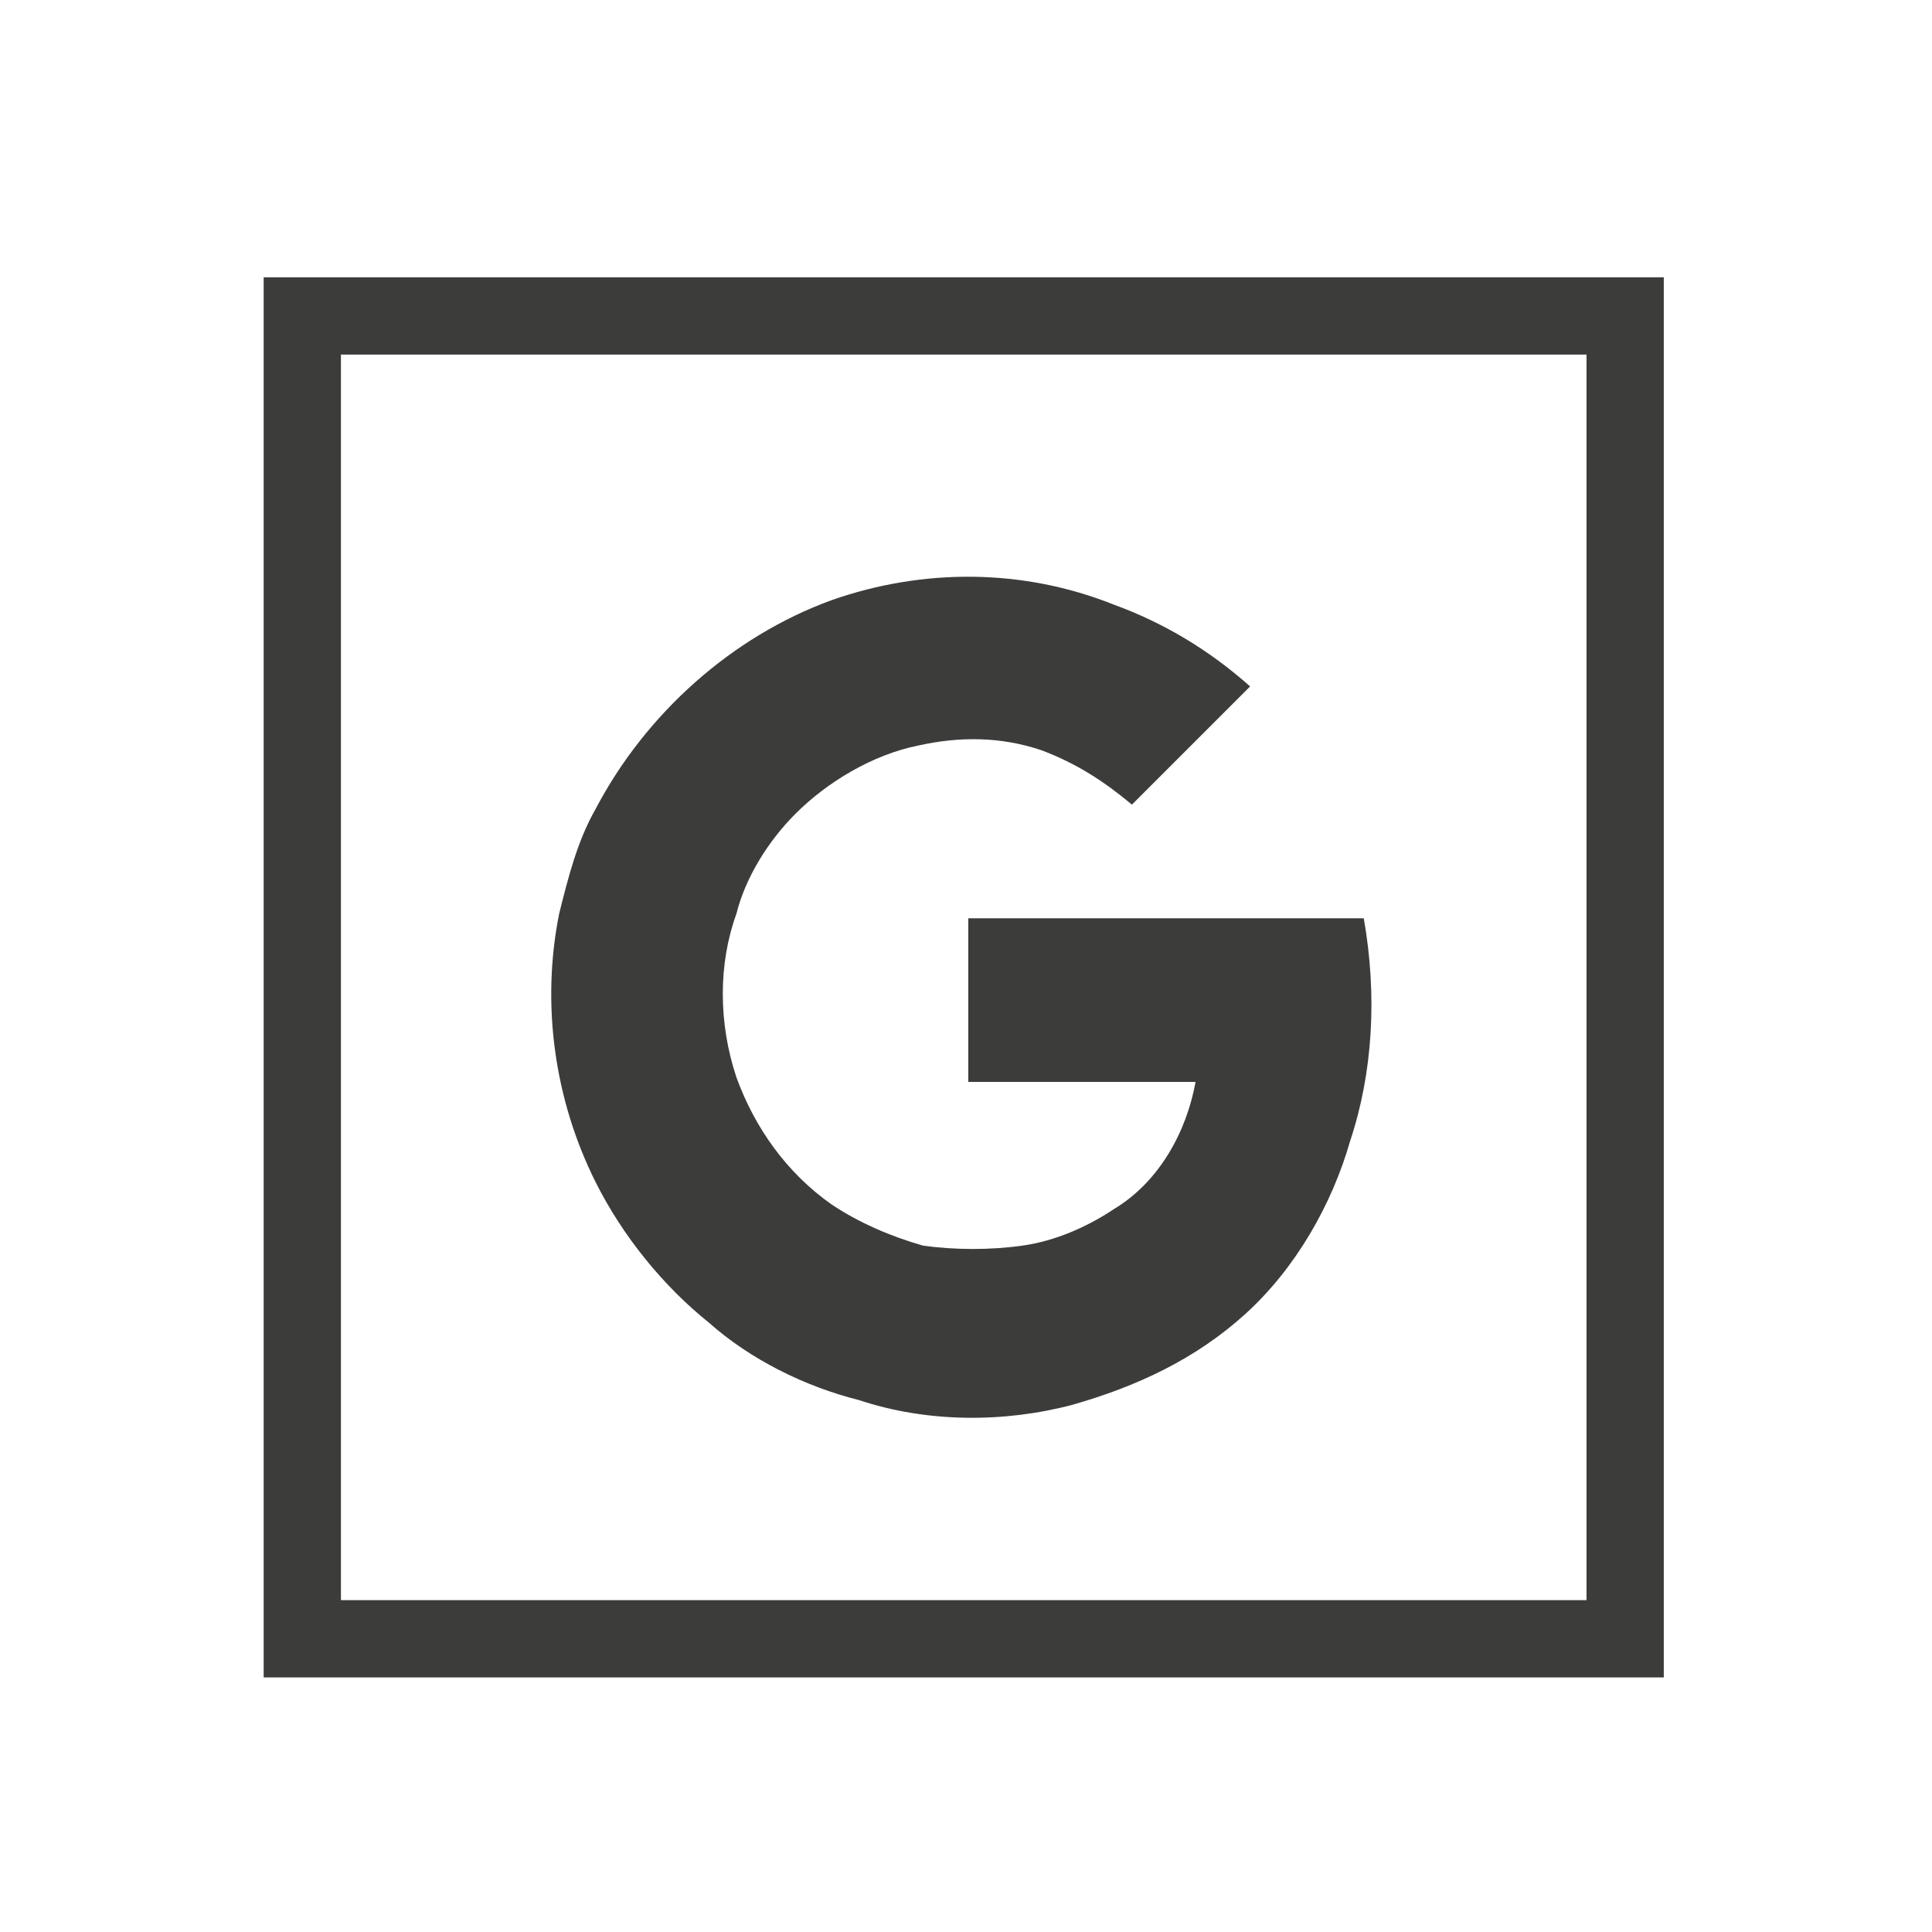 <?xml version="1.0" encoding="utf-8"?>
<!-- Generator: Adobe Illustrator 25.4.1, SVG Export Plug-In . SVG Version: 6.00 Build 0)  -->
<svg version="1.1" id="Ebene_1" xmlns="http://www.w3.org/2000/svg" xmlns:xlink="http://www.w3.org/1999/xlink" x="0px" y="0px"
	 viewBox="0 0 42.5 42.5" style="enable-background:new 0 0 42.5 42.5;" xml:space="preserve">
<style type="text/css">
	.st0{display:none;}
	.st1{display:inline;}
	.st2{fill:none;stroke:#3D3D3B;stroke-miterlimit:10;}
	.st3{fill:#3D3D3B;}
	.st4{fill:#3C3C3B;}
</style>
<g id="Ebene_2_00000087371375270860575920000002900160033831094694_" class="st0">
	<g class="st1">
		<rect x="-0.9" y="-64.2" class="st2" width="17" height="17"/>
		<path class="st3" d="M12.8-52.9c-0.7-0.6-1.5-1.3-1.5-1.3s-0.7-0.5-1.5,0.4l3,2.6C12.8-51.2,13.5-52.3,12.8-52.9z"/>
		<path class="st3" d="M4.6-53.8c1.9,2.1,4.2,3.2,5.3,3.4c1.6,0.4,2.4-0.3,2.4-0.3s-2.4-2-2.9-2.7c-0.4,0.5-0.7,0.6-1,0.4
			c-2.1-1.2-3.1-2.9-3.1-2.9c-0.7-0.9,0-1.5,0-1.5l-2.5-3.2c-0.6,0.4-1,1.1-0.5,2.5C2.9-56.4,3.6-55,4.6-53.8z"/>
		<path class="st3" d="M4.9-60.8c-0.9-0.8-1.7-0.1-1.7-0.1s1.8,2.4,2.5,3.2C6.7-58.6,5.8-60,4.9-60.8z"/>
	</g>
	<g class="st1">
		<g>
			<g>
				<g>
					<path class="st3" d="M39.8-53.5c-0.2,0.8-0.7,1.6-1.4,2.2c-0.6,0.6-1.4,1-2.2,1.1c-0.9,0.2-1.9,0.2-2.8,0c-0.7-0.2-1.4-0.5-2-1
						s-1.1-1.1-1.5-1.8c-0.5-1.1-0.7-2.3-0.5-3.5c0.1-0.5,0.3-0.9,0.5-1.4c0.6-1.2,1.7-2.2,3-2.7c1.2-0.4,2.5-0.4,3.6,0
						c0.6,0.2,1.2,0.6,1.7,1.1c-0.2,0.2-0.3,0.4-0.5,0.5c-0.3,0.3-0.7,0.7-1,1c-0.3-0.3-0.7-0.5-1.2-0.7s-1.1-0.2-1.6-0.1
						c-0.6,0.1-1.2,0.4-1.6,0.9c-0.4,0.4-0.6,0.8-0.8,1.3c-0.2,0.7-0.2,1.4,0,2.1c0.2,0.7,0.7,1.2,1.2,1.7c0.4,0.3,0.8,0.4,1.2,0.5
						s0.9,0.1,1.3,0c0.4-0.1,0.8-0.2,1.2-0.5c0.6-0.4,1-1,1.1-1.7c-1,0-2,0-2.9,0c0-0.7,0-1.4,0-2.1c1.7,0,3.4,0,5.1,0
						C40.2-55.4,40.1-54.5,39.8-53.5z"/>
				</g>
			</g>
		</g>
		<rect x="26.4" y="-64.2" class="st2" width="17" height="17"/>
	</g>
</g>
<g>
	<g>
		<g>
			<g>
				<g>
					<path class="st4" d="M29.7,25.1c-0.4,1.4-1.2,2.8-2.3,3.8c-1.1,1-2.4,1.6-3.8,2c-1.5,0.4-3.2,0.4-4.7-0.1
						c-1.2-0.3-2.4-0.9-3.3-1.7c-1-0.8-1.9-1.9-2.5-3.1c-0.9-1.8-1.2-3.9-0.8-5.9c0.2-0.8,0.4-1.6,0.8-2.3c1.1-2.1,3-3.8,5.2-4.6
						c2-0.7,4.2-0.7,6.2,0.1c1.1,0.4,2.1,1,3,1.8c-0.3,0.3-0.6,0.6-0.9,0.9c-0.6,0.6-1.1,1.1-1.7,1.7c-0.6-0.5-1.2-0.9-2-1.2
						c-0.9-0.3-1.8-0.3-2.7-0.1c-1,0.2-2,0.8-2.7,1.5c-0.6,0.6-1.1,1.4-1.3,2.2c-0.4,1.1-0.4,2.4,0,3.6c0.4,1.1,1.1,2.1,2.1,2.8
						c0.6,0.4,1.3,0.7,2,0.9c0.7,0.1,1.5,0.1,2.2,0c0.7-0.1,1.4-0.4,2-0.8c1-0.6,1.6-1.7,1.8-2.8c-1.7,0-3.3,0-5,0
						c0-1.2,0-2.4,0-3.6c2.9,0,5.8,0,8.7,0C30.3,21.9,30.2,23.6,29.7,25.1z"/>
				</g>
			</g>
		</g>
	</g>
	<g>
		<path class="st4" d="M36.6,36.9H5.8V6.1h30.8V36.9z M7.5,35.2h27.4V7.8H7.5V35.2z"/>
	</g>
</g>
</svg>

